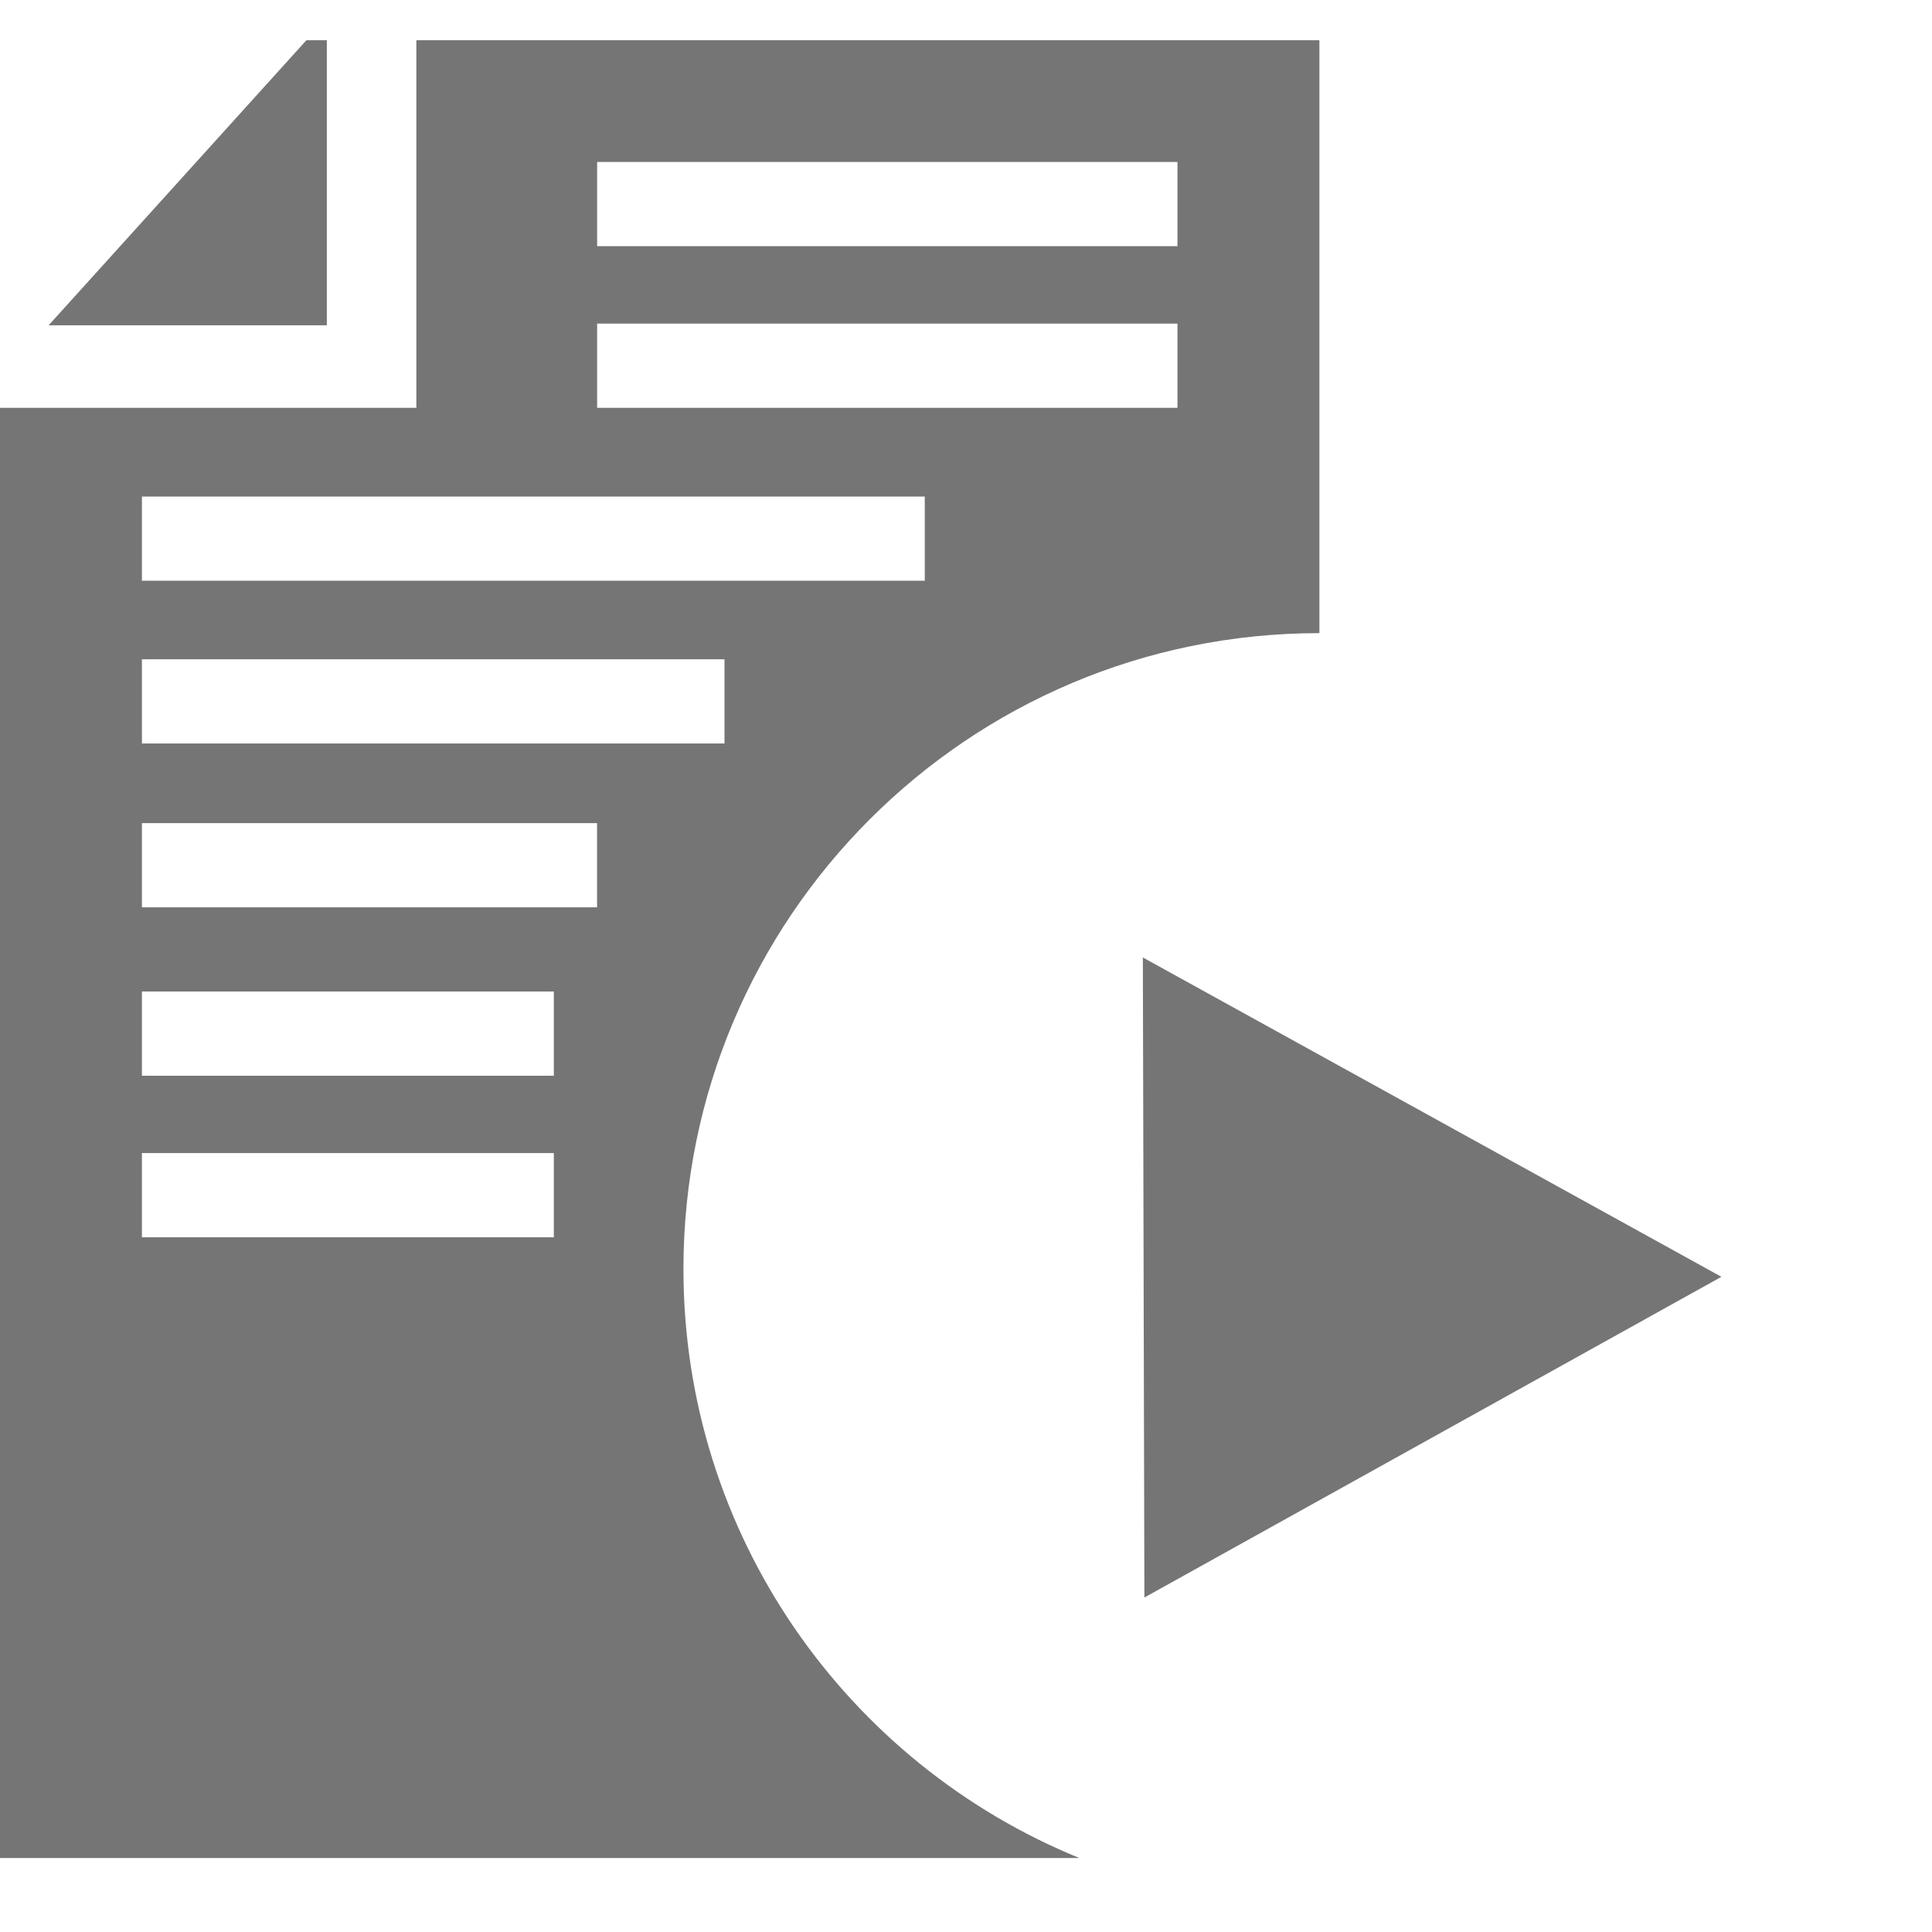 <?xml version="1.0" encoding="utf-8"?><!DOCTYPE svg PUBLIC "-//W3C//DTD SVG 1.1//EN" "http://www.w3.org/Graphics/SVG/1.1/DTD/svg11.dtd"><svg version="1.1" id="Layer_1" xmlns="http://www.w3.org/2000/svg" xmlns:xlink="http://www.w3.org/1999/xlink" x="0px" y="0px" width="24px" height="24px" viewBox="0 0 24 24" enable-background="new 0 0 24 24" xml:space="preserve"><g opacity="0.54"><g><g id="paper_1_"><polygon id="piece_1_" points="0.604,4.041 3.806,0.5 4.06,0.5 4.06,4.041"/><path id="paper_in_1_" d="M16.39,7.865V0.5H5.172v4.566H0v18.015h13.408c-2.884-1.177-4.918-4.009-4.918-7.317C8.49,11.401,12.027,7.865,16.39,7.865z M7.418,2.012h7.209v1.046H7.418V2.012z M7.418,4.02h7.209v1.046H7.418V4.02zM1.763,6.168h9.725v1.046H1.763V6.168z M6.88,15.37H1.763v-1.046H6.88V15.37z M6.88,13.363H1.763v-1.046H6.88V13.363zM7.418,11.271H1.763v-1.046h5.654V11.271z M9.001,9.236H1.763V8.19h7.237V9.236z"/></g></g><polygon points="14.197,11.894 21.384,15.861 14.216,19.845"/></g></svg>

